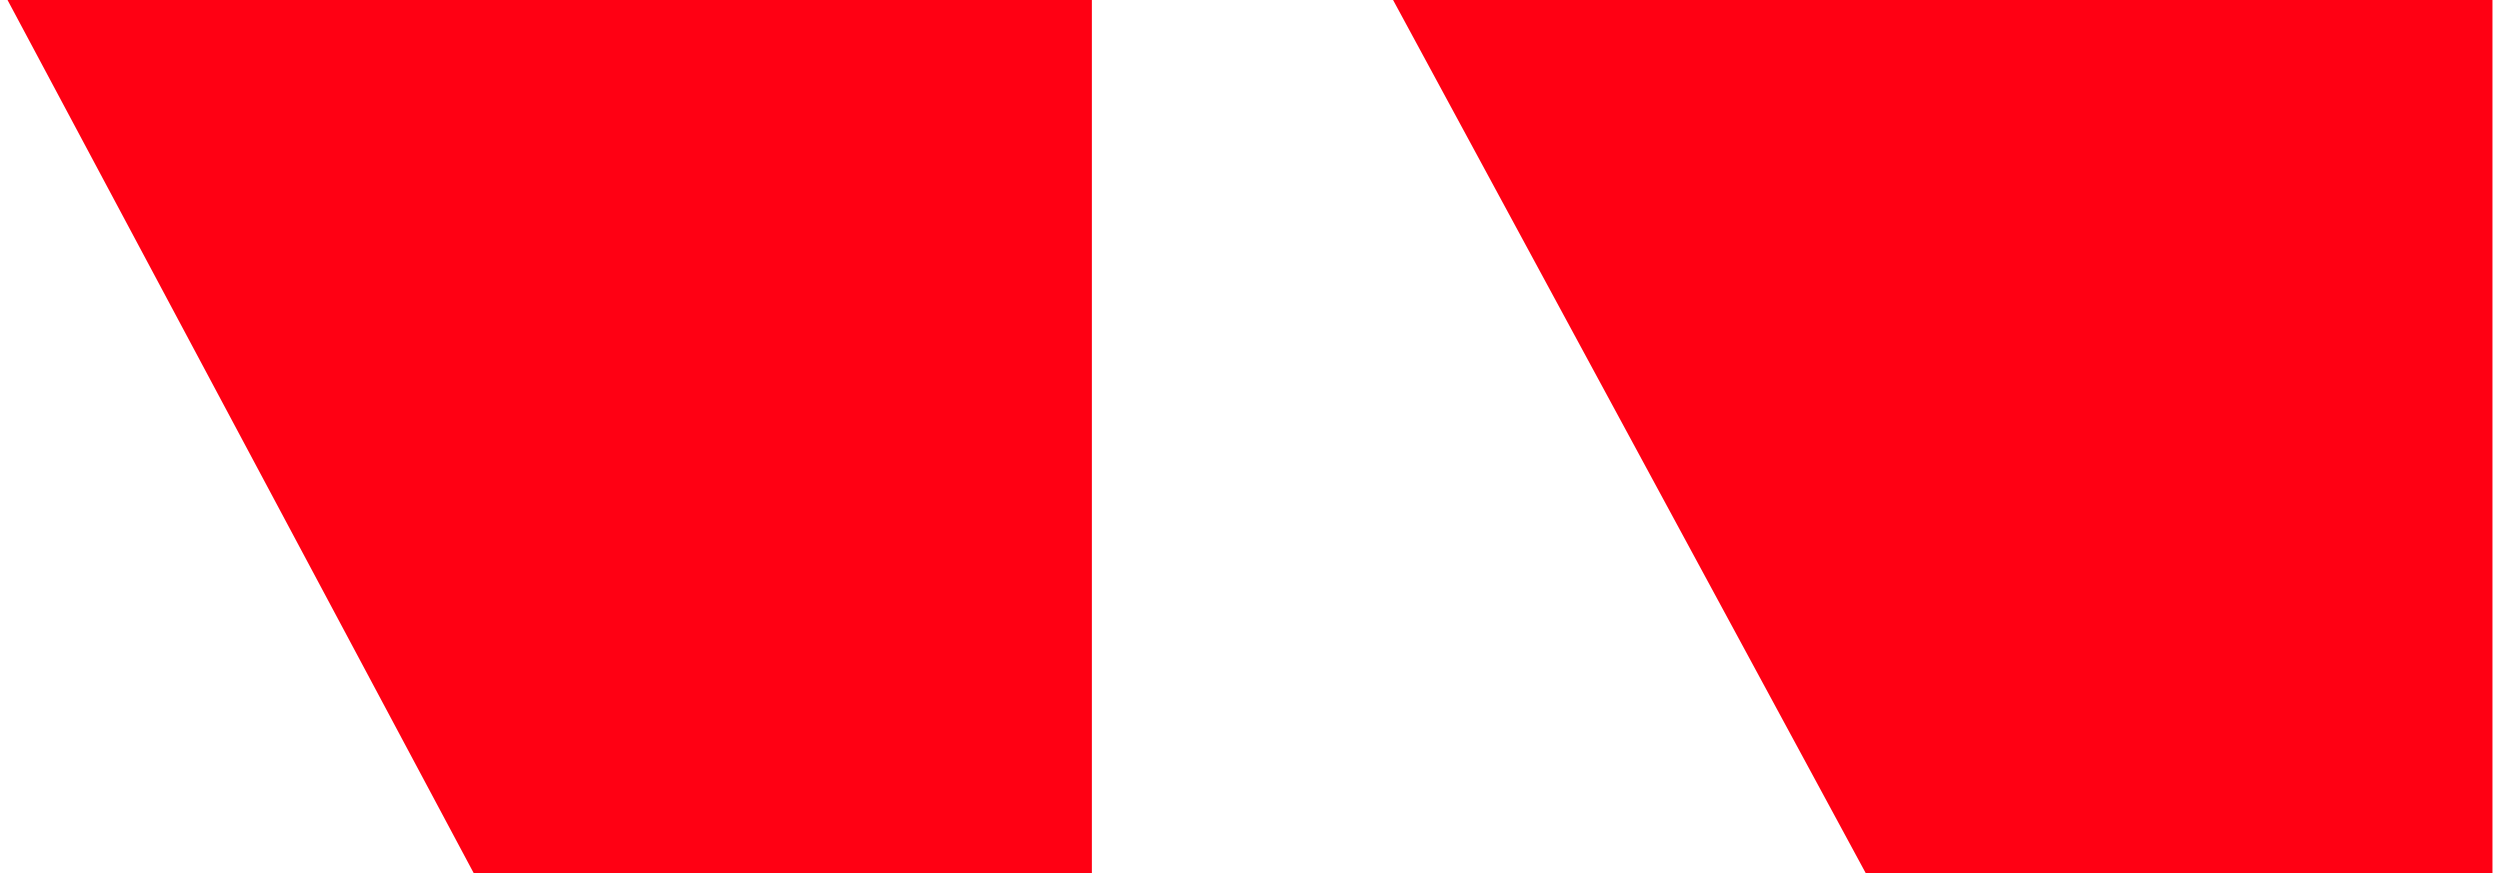 <svg width="166" height="58" viewBox="0 0 166 58" fill="none" xmlns="http://www.w3.org/2000/svg">
<path d="M0.5 0H72.5V58H31.468L0.5 0Z" fill="#FF0013"/>
<path d="M92.5 0H165.5V58H123.898L92.5 0Z" fill="#FF0013"/>
</svg>
